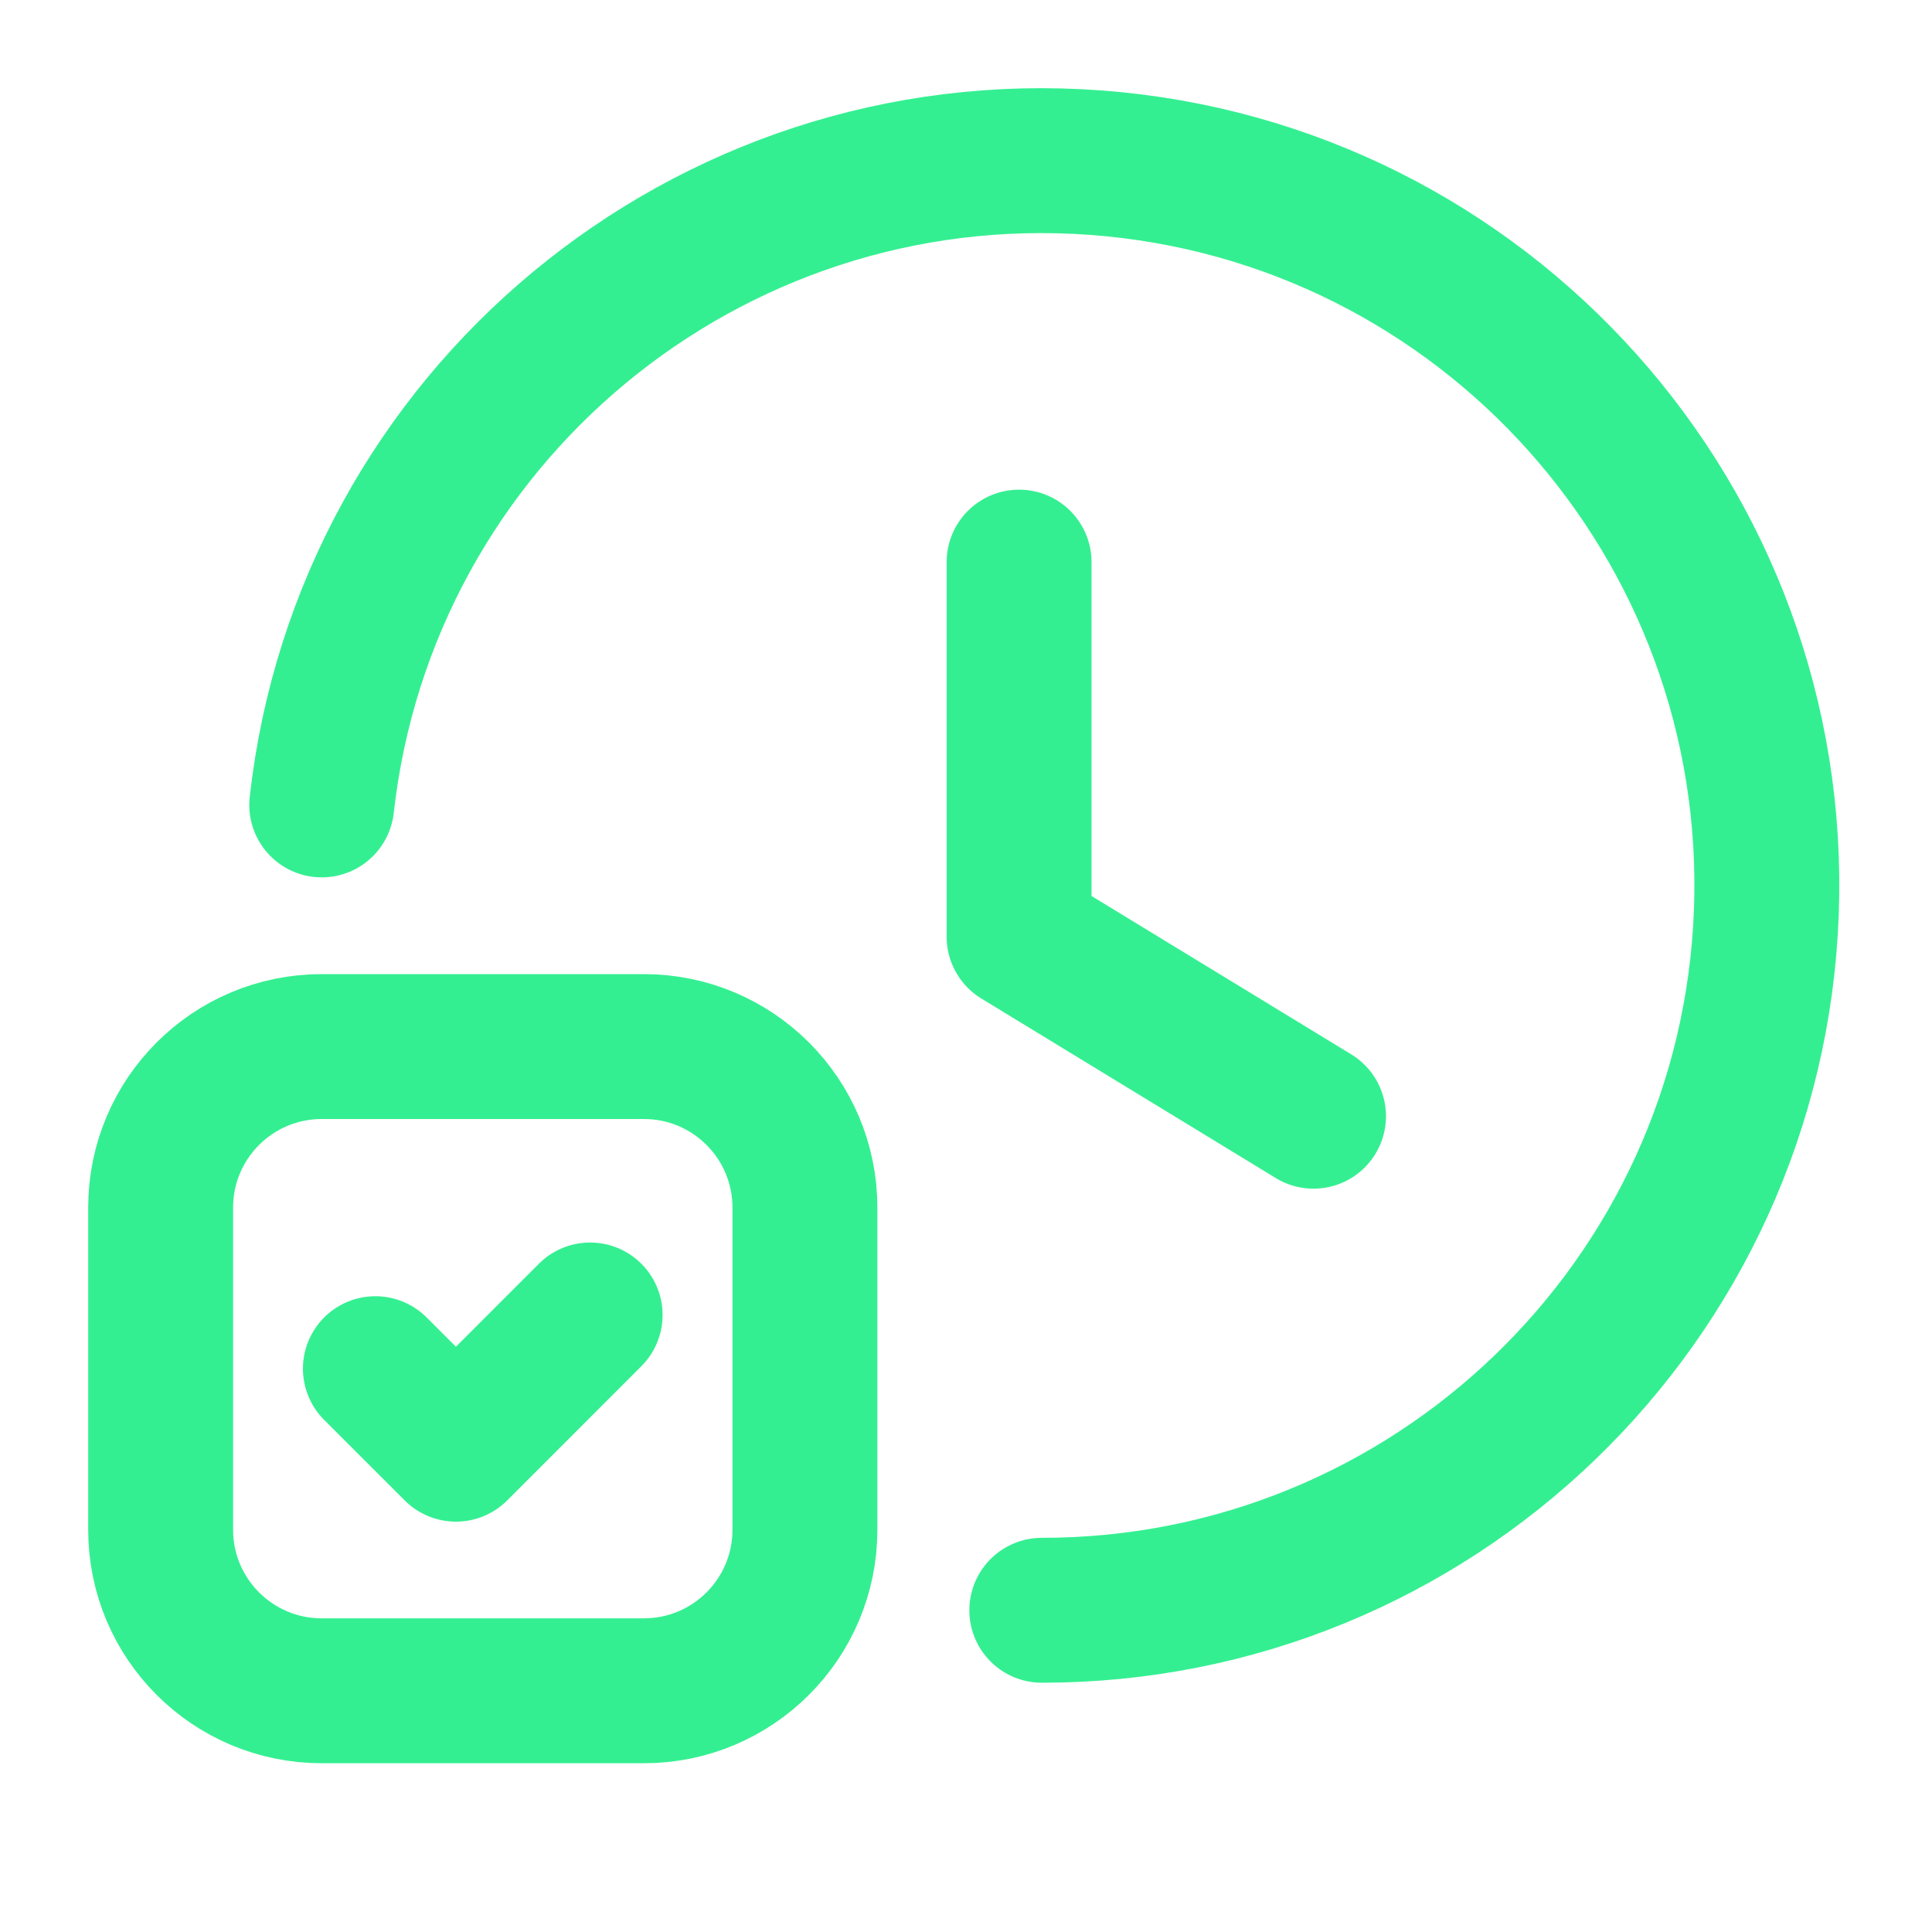 <svg width="40" height="40" viewBox="0 0 40 40" fill="none" xmlns="http://www.w3.org/2000/svg">
<path d="M21.099 11.638V19.393L27.195 23.11" stroke="#34EF91" stroke-width="3" stroke-linecap="round" stroke-linejoin="round"/>
<path d="M6.661 16.665C7.558 8.643 14.64 2.768 22.689 3.368C30.739 3.967 36.872 10.827 36.57 18.893C36.269 26.959 29.641 33.342 21.569 33.339" stroke="#34EF91" stroke-width="3" stroke-linecap="round" stroke-linejoin="round"/>
<path d="M12.218 27.225L9.44 30.004L7.772 28.337" stroke="#34EF91" stroke-width="3" stroke-linecap="round" stroke-linejoin="round"/>
<path fill-rule="#34EF91" clip-rule="evenodd" d="M13.33 35.006H6.661C4.819 35.006 3.326 33.513 3.326 31.672V25.002C3.326 23.16 4.819 21.668 6.661 21.668H13.33C15.172 21.668 16.665 23.16 16.665 25.002V31.672C16.665 33.513 15.172 35.006 13.33 35.006Z" stroke="#34EF91" stroke-width="3" stroke-linecap="round" stroke-linejoin="round"/>
</svg>
